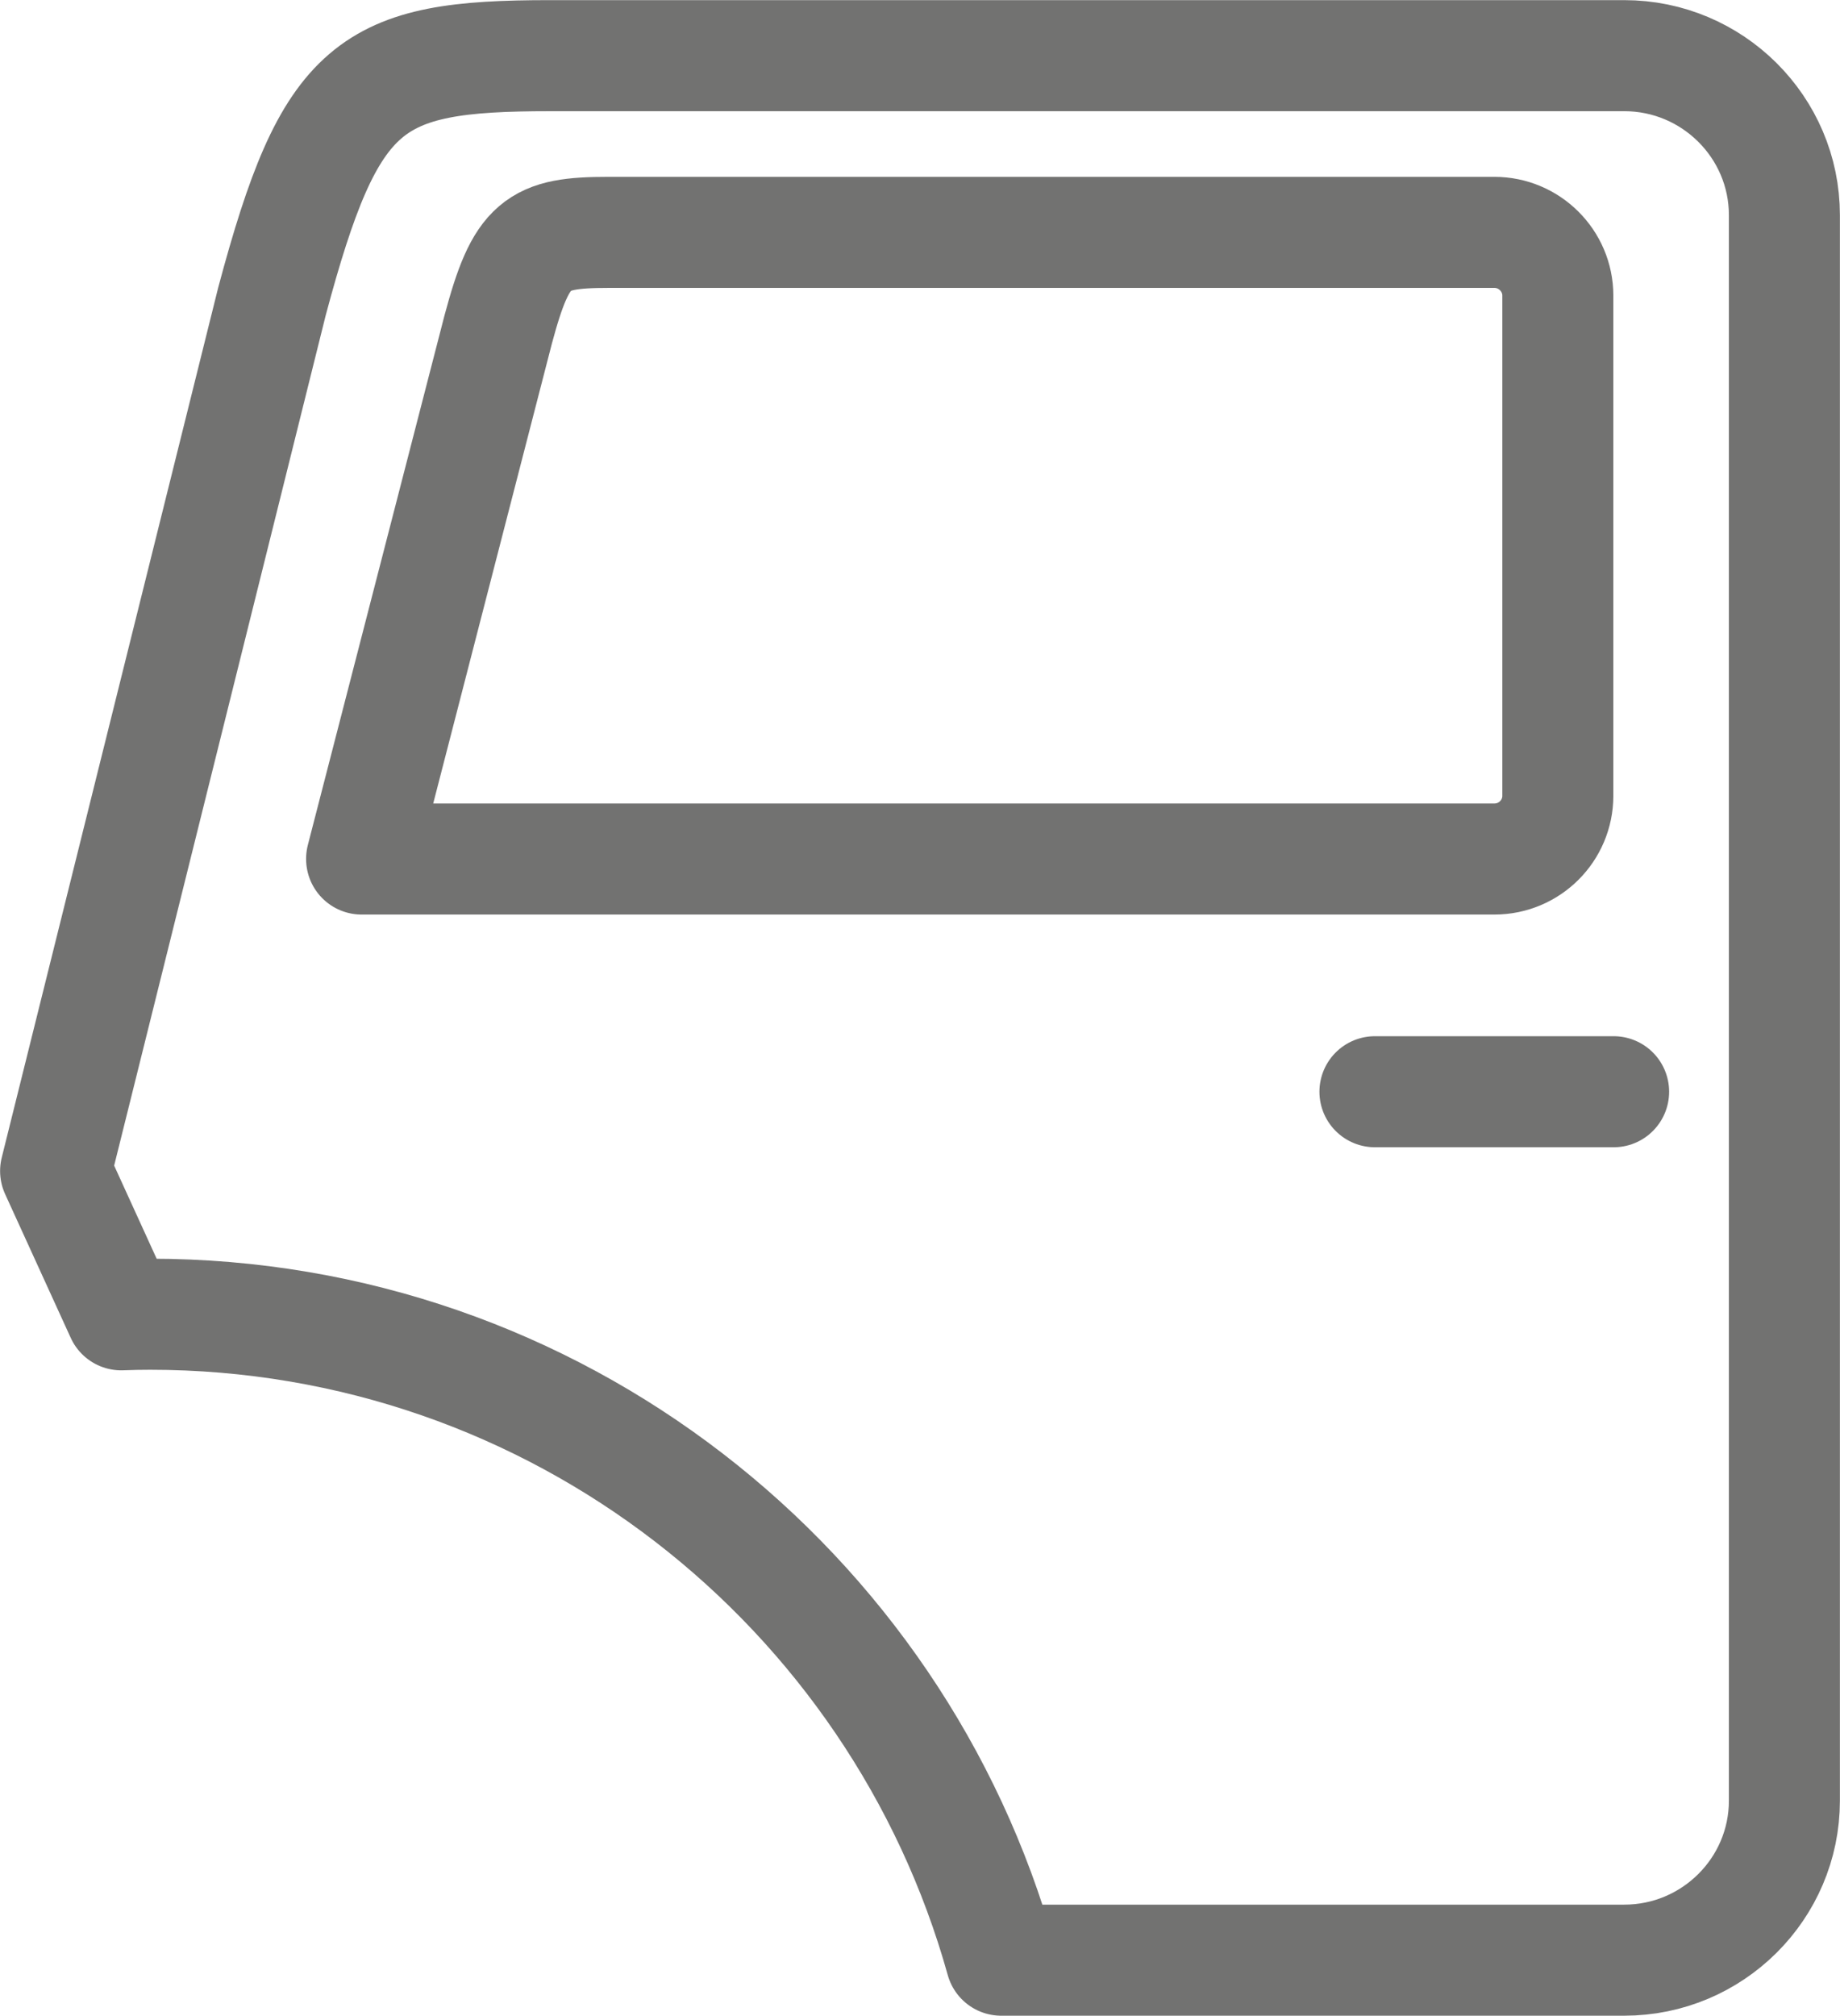<?xml version="1.0" encoding="UTF-8"?>
<!DOCTYPE svg PUBLIC "-//W3C//DTD SVG 1.1//EN" "http://www.w3.org/Graphics/SVG/1.1/DTD/svg11.dtd">
<!-- Creator: CorelDRAW 2020 (64-Bit) -->
<svg xmlns="http://www.w3.org/2000/svg" xml:space="preserve" width="6.631mm" height="7.261mm" version="1.1" style="shape-rendering:geometricPrecision; text-rendering:geometricPrecision; image-rendering:optimizeQuality; fill-rule:evenodd; clip-rule:evenodd"
viewBox="0 0 97.29 106.53"
 xmlns:xlink="http://www.w3.org/1999/xlink"
 xmlns:xodm="http://www.corel.com/coreldraw/odm/2003">
 <defs>
  <style type="text/css">
   <![CDATA[
    .str0 {stroke:#727271;stroke-width:5.87;stroke-linecap:round;stroke-linejoin:round;stroke-miterlimit:4}
    .fil0 {fill:none;fill-rule:nonzero}
   ]]>
  </style>
 </defs>
 <g id="Layer_x0020_1">
  <path class="fil0 str0" d="M94.35 11.37c0,-4.65 -3.8,-8.43 -8.47,-8.43l-56.8 0c-9.54,0 -11.6,1.39 -14.7,12.99l-11.44 45.96 3.47 7.6c0.51,-0.02 1.02,-0.03 1.53,-0.03 21.44,0 39.51,14.45 45,34.14l32.94 0c4.67,0 8.47,-3.78 8.47,-8.43l0 -83.79z"/>
  <path class="fil0 str0" d="M19.12 45.4l59.9 0c1.85,0 3.35,-1.5 3.35,-3.34l0 -26.44c0,-1.84 -1.51,-3.34 -3.35,-3.34l-46.86 0c-3.78,0 -4.59,0.55 -5.82,5.14l-7.22 27.97z"/>
  <line class="fil0 str0" x1="72.7" y1="57.7" x2="85.32" y2= "57.7" />
 </g>
</svg>
